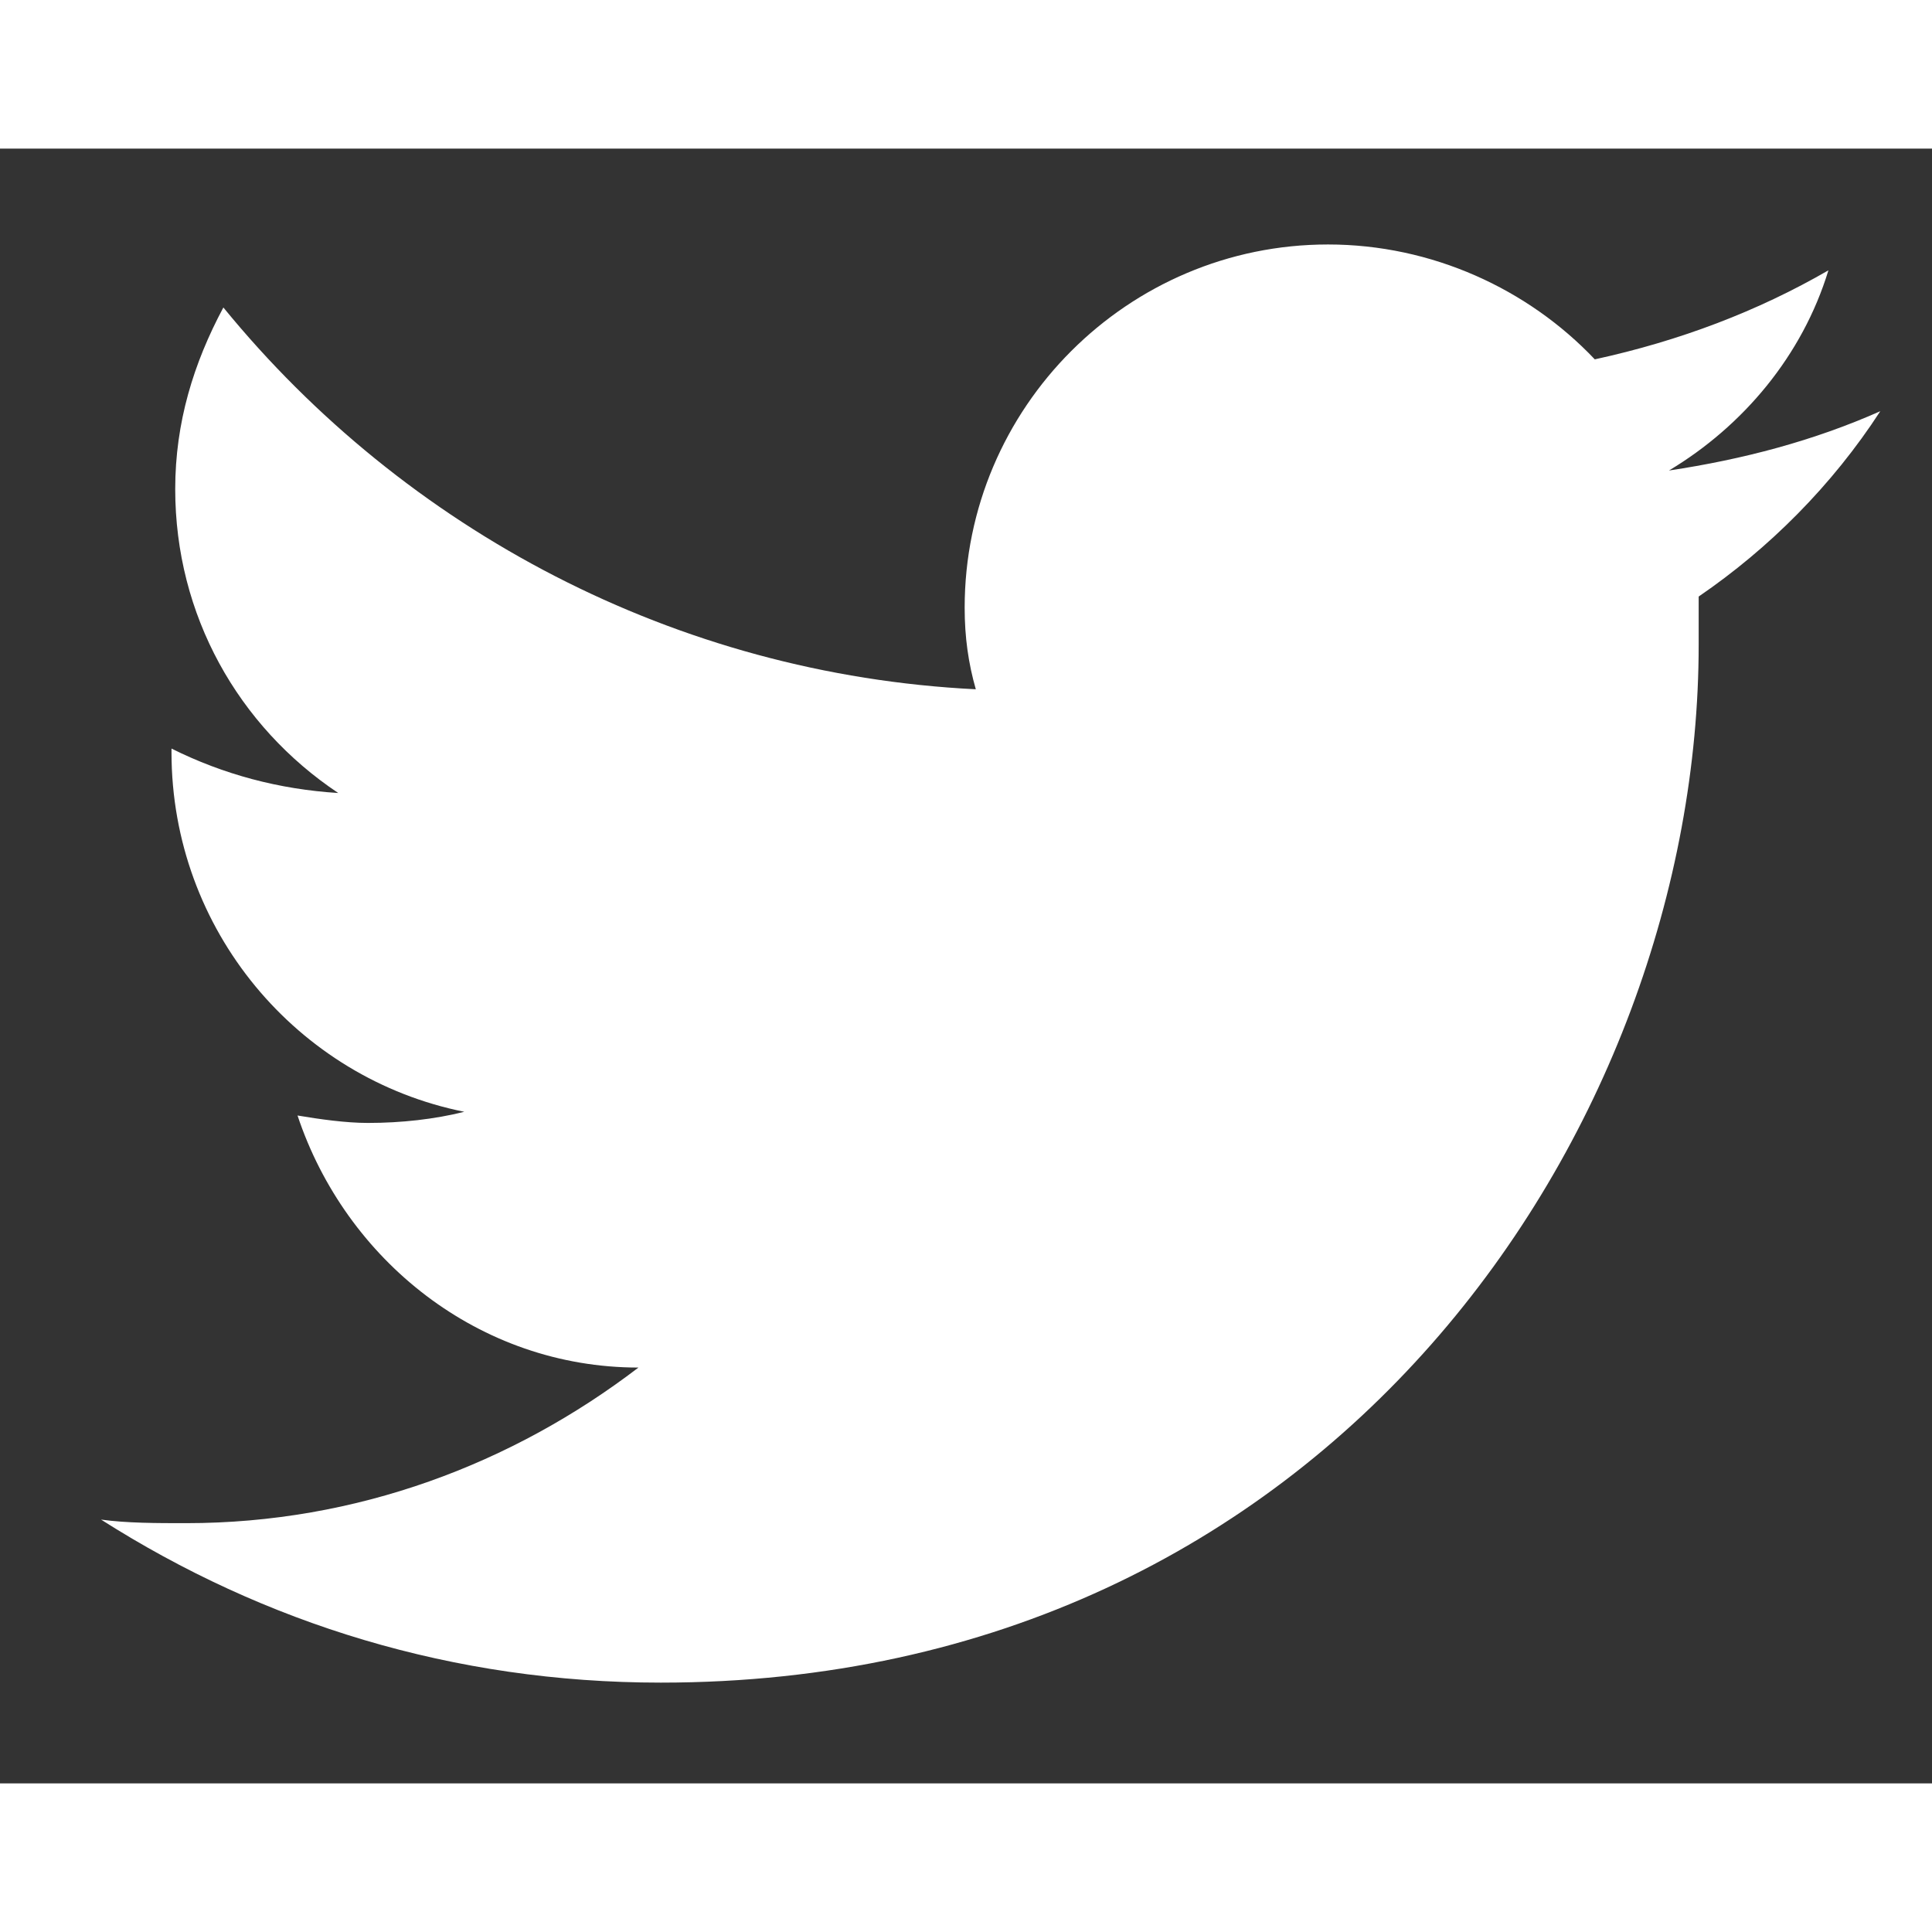 <svg width="16" height="16" viewBox="0 0 13 11" fill="none" xmlns="http://www.w3.org/2000/svg">
<rect x="0" y="0" width="13" height="11" fill="#333333" stroke="none"/>
<path d="M12.652 1.767C12.203 1.966 11.729 2.091 11.23 2.166C11.729 1.867 12.128 1.393 12.303 0.819C11.829 1.093 11.305 1.293 10.731 1.418C10.282 0.944 9.634 0.645 8.936 0.645C7.589 0.645 6.491 1.742 6.491 3.089C6.491 3.288 6.516 3.463 6.566 3.638C4.546 3.538 2.725 2.565 1.503 1.069C1.303 1.443 1.179 1.842 1.179 2.291C1.179 3.139 1.603 3.887 2.276 4.336C1.877 4.311 1.503 4.211 1.154 4.037V4.062C1.154 5.259 2.002 6.256 3.124 6.481C2.925 6.531 2.7 6.556 2.476 6.556C2.326 6.556 2.151 6.531 2.002 6.506C2.326 7.479 3.224 8.202 4.296 8.202C3.448 8.85 2.401 9.249 1.253 9.249C1.054 9.249 0.854 9.249 0.68 9.225C1.777 9.923 3.049 10.322 4.446 10.322C8.96 10.322 11.43 6.581 11.43 3.338C11.43 3.238 11.43 3.114 11.43 3.014C11.904 2.69 12.328 2.266 12.652 1.767Z" fill="white"/>
</svg>
